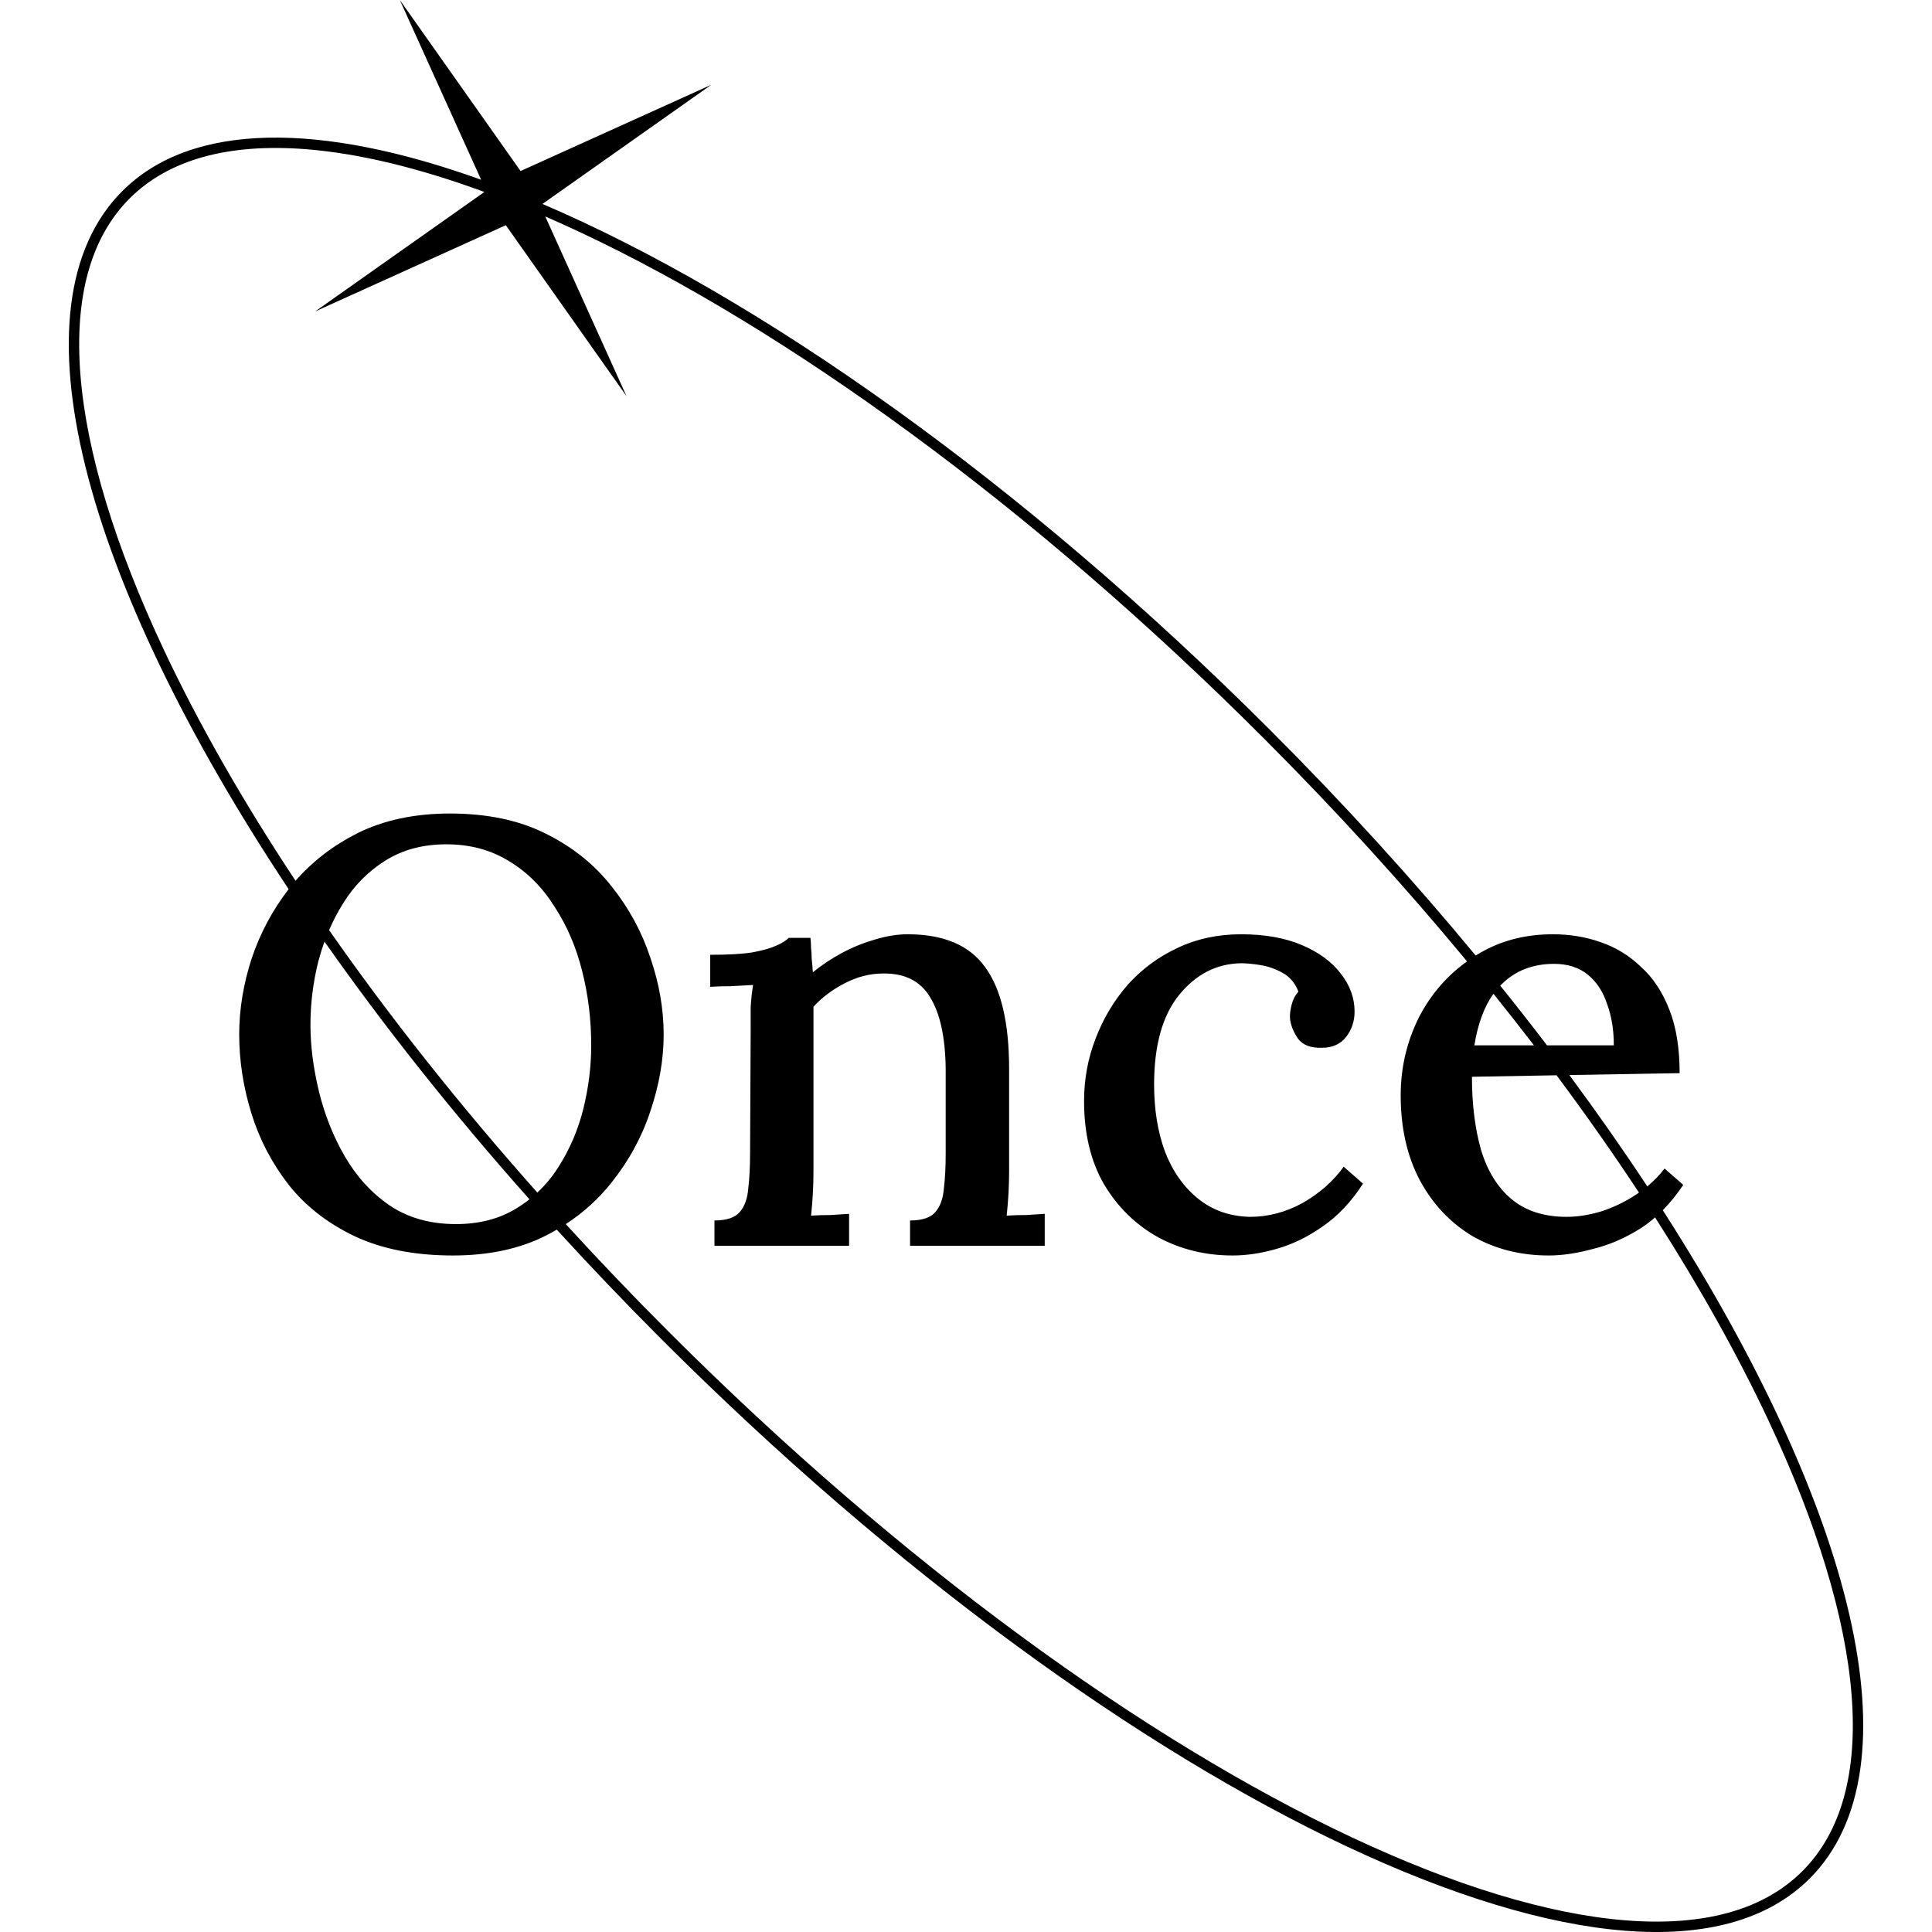 <svg width="80" height="80" viewBox="0 0 80 80" fill="none" xmlns="http://www.w3.org/2000/svg">
<path fill-rule="evenodd" clip-rule="evenodd" d="M29.454 3.51L22.462 8.445C31.42 12.277 42.298 19.932 52.607 30.242C55.687 33.322 58.531 36.453 61.105 39.568C62.031 38.98 63.096 38.686 64.3 38.686C65 38.686 65.659 38.795 66.275 39.011C66.909 39.228 67.467 39.57 67.95 40.036C68.45 40.486 68.842 41.078 69.125 41.811C69.409 42.528 69.55 43.403 69.55 44.437L64.983 44.516C66.133 46.069 67.21 47.608 68.211 49.126C68.481 48.904 68.719 48.658 68.925 48.387L69.7 49.062C69.438 49.455 69.155 49.805 68.852 50.111C76.76 62.436 79.514 73.207 74.936 77.785C67.973 84.748 46.687 74.751 27.393 55.456C25.889 53.953 24.442 52.437 23.055 50.917C22.909 51.002 22.759 51.084 22.606 51.162C21.522 51.712 20.239 51.987 18.755 51.987C17.172 51.987 15.814 51.72 14.68 51.187C13.564 50.653 12.655 49.945 11.955 49.062C11.255 48.162 10.739 47.17 10.405 46.087C10.072 45.003 9.905 43.92 9.905 42.836C9.905 41.786 10.08 40.728 10.43 39.661C10.779 38.631 11.286 37.683 11.952 36.818C3.431 23.983 0.334 12.643 5.064 7.913C7.947 5.03 13.286 5.055 19.923 7.443L16.556 0L21.556 7.082L29.454 3.51ZM13.437 38.991C13.34 39.256 13.255 39.529 13.18 39.811C12.964 40.678 12.855 41.553 12.855 42.436C12.855 43.303 12.972 44.22 13.205 45.187C13.439 46.153 13.797 47.053 14.28 47.887C14.764 48.72 15.38 49.395 16.13 49.912C16.897 50.428 17.814 50.687 18.88 50.687C19.847 50.687 20.68 50.47 21.381 50.037C21.571 49.922 21.752 49.796 21.924 49.661C18.741 46.084 15.897 42.493 13.437 38.991ZM22.25 49.382C19.005 45.734 16.114 42.076 13.627 38.514C13.794 38.127 13.987 37.759 14.205 37.411C14.655 36.678 15.239 36.086 15.955 35.636C16.672 35.186 17.514 34.961 18.48 34.961C19.464 34.961 20.331 35.194 21.081 35.661C21.831 36.111 22.456 36.736 22.956 37.536C23.472 38.32 23.856 39.211 24.106 40.211C24.356 41.195 24.481 42.22 24.481 43.286C24.481 44.153 24.372 45.028 24.156 45.911C23.939 46.778 23.597 47.578 23.131 48.312C22.879 48.713 22.585 49.069 22.25 49.382ZM23.428 50.688C24.153 50.215 24.779 49.648 25.306 48.987C26.039 48.07 26.581 47.078 26.931 46.011C27.297 44.928 27.481 43.87 27.481 42.836C27.481 41.786 27.297 40.728 26.931 39.661C26.581 38.595 26.047 37.611 25.331 36.711C24.614 35.794 23.697 35.061 22.581 34.511C21.48 33.961 20.164 33.686 18.63 33.686C17.164 33.686 15.88 33.961 14.78 34.511C13.785 35.017 12.937 35.67 12.237 36.471C10.031 33.138 8.195 29.91 6.771 26.878C4.763 22.602 3.585 18.738 3.331 15.532C3.076 12.324 3.75 9.835 5.368 8.217C6.986 6.599 9.475 5.925 12.683 6.179C14.863 6.352 17.346 6.952 20.057 7.949L13.047 12.898L20.945 9.325L25.944 16.407L22.578 8.963C23.056 9.171 23.539 9.39 24.029 9.62C32.577 13.634 42.682 20.924 52.303 30.545C55.364 33.606 58.189 36.716 60.747 39.809C59.917 40.403 59.26 41.162 58.775 42.086C58.258 43.103 58 44.195 58 45.361C58 46.712 58.267 47.887 58.8 48.887C59.333 49.87 60.058 50.637 60.975 51.187C61.908 51.72 62.959 51.987 64.125 51.987C64.692 51.987 65.309 51.895 65.975 51.712C66.659 51.545 67.325 51.253 67.975 50.837C68.168 50.708 68.354 50.566 68.533 50.41C70.399 53.324 71.974 56.148 73.229 58.82C75.237 63.096 76.415 66.96 76.669 70.166C76.924 73.374 76.25 75.863 74.632 77.481C73.014 79.099 70.525 79.772 67.317 79.518C64.111 79.264 60.247 78.086 55.971 76.078C47.423 72.064 37.318 64.774 27.697 55.152C26.217 53.673 24.793 52.182 23.428 50.688ZM67.867 49.384C66.813 47.786 65.674 46.163 64.454 44.525L60.95 44.587C60.95 45.72 61.075 46.728 61.325 47.612C61.592 48.495 62.017 49.178 62.6 49.662C63.184 50.145 63.942 50.387 64.875 50.387C65.325 50.387 65.8 50.312 66.3 50.162C66.817 49.995 67.3 49.762 67.75 49.462C67.79 49.436 67.829 49.411 67.867 49.384ZM64.059 43.286H66.825C66.825 42.653 66.734 42.086 66.55 41.586C66.384 41.07 66.117 40.661 65.75 40.361C65.384 40.061 64.917 39.911 64.35 39.911C63.467 39.911 62.742 40.195 62.175 40.761C62.157 40.779 62.14 40.796 62.122 40.814C62.787 41.64 63.433 42.465 64.059 43.286ZM61.841 41.15C62.415 41.864 62.974 42.576 63.518 43.286H61.05C61.195 42.393 61.458 41.681 61.841 41.15ZM29.584 50.537V51.587H35.159V50.262C34.926 50.278 34.668 50.295 34.384 50.312C34.118 50.312 33.851 50.32 33.584 50.337C33.618 50.02 33.643 49.712 33.659 49.412C33.676 49.095 33.684 48.787 33.684 48.487V42.811V42.236V41.686C34.034 41.303 34.468 40.978 34.984 40.711C35.501 40.445 36.026 40.311 36.559 40.311C37.459 40.295 38.109 40.62 38.509 41.286C38.926 41.953 39.143 42.945 39.159 44.261V47.762C39.159 48.312 39.134 48.795 39.084 49.212C39.051 49.628 38.934 49.953 38.734 50.187C38.534 50.42 38.184 50.537 37.684 50.537V51.587H43.26V50.262C43.026 50.278 42.768 50.295 42.484 50.312C42.218 50.312 41.951 50.32 41.684 50.337C41.718 50.02 41.743 49.712 41.76 49.412C41.776 49.095 41.785 48.787 41.785 48.487V44.261C41.785 42.345 41.451 40.936 40.784 40.036C40.134 39.136 39.068 38.686 37.584 38.686C37.151 38.686 36.693 38.761 36.209 38.911C35.743 39.045 35.293 39.228 34.859 39.461C34.426 39.695 34.026 39.961 33.659 40.261C33.643 40.028 33.626 39.836 33.609 39.686C33.609 39.536 33.601 39.395 33.584 39.261C33.584 39.128 33.576 38.986 33.559 38.836H32.659C32.542 38.953 32.367 39.061 32.134 39.161C31.918 39.261 31.593 39.353 31.159 39.436C30.742 39.503 30.159 39.536 29.409 39.536V40.861C29.676 40.845 29.959 40.836 30.259 40.836C30.576 40.82 30.884 40.803 31.184 40.786C31.134 41.086 31.101 41.395 31.084 41.711V42.561L31.059 47.762C31.059 48.312 31.034 48.795 30.984 49.212C30.951 49.628 30.834 49.953 30.634 50.187C30.434 50.42 30.084 50.537 29.584 50.537ZM51.039 51.987C49.923 51.987 48.898 51.737 47.964 51.237C47.031 50.72 46.281 49.987 45.714 49.037C45.164 48.087 44.889 46.937 44.889 45.587C44.889 44.687 45.048 43.828 45.364 43.011C45.681 42.178 46.123 41.436 46.689 40.786C47.273 40.136 47.956 39.628 48.739 39.261C49.539 38.878 50.423 38.686 51.389 38.686C52.373 38.686 53.215 38.836 53.914 39.136C54.615 39.436 55.148 39.828 55.515 40.311C55.898 40.795 56.09 41.32 56.09 41.886C56.09 42.286 55.973 42.636 55.74 42.936C55.506 43.236 55.173 43.386 54.74 43.386C54.256 43.403 53.914 43.261 53.715 42.961C53.514 42.645 53.414 42.353 53.414 42.086C53.414 41.936 53.44 41.77 53.489 41.586C53.539 41.386 53.631 41.211 53.764 41.061C53.631 40.711 53.414 40.453 53.114 40.286C52.815 40.12 52.506 40.011 52.19 39.961C51.873 39.911 51.606 39.886 51.389 39.886C50.373 39.903 49.514 40.345 48.814 41.211C48.131 42.061 47.789 43.295 47.789 44.911C47.789 45.945 47.939 46.87 48.239 47.687C48.556 48.503 49.014 49.153 49.614 49.637C50.214 50.12 50.931 50.37 51.764 50.387C52.514 50.387 53.239 50.195 53.94 49.812C54.64 49.412 55.206 48.912 55.64 48.312L56.44 49.012C55.956 49.762 55.398 50.353 54.765 50.787C54.148 51.22 53.514 51.528 52.864 51.712C52.231 51.895 51.623 51.987 51.039 51.987Z" fill="black"/>
</svg>
